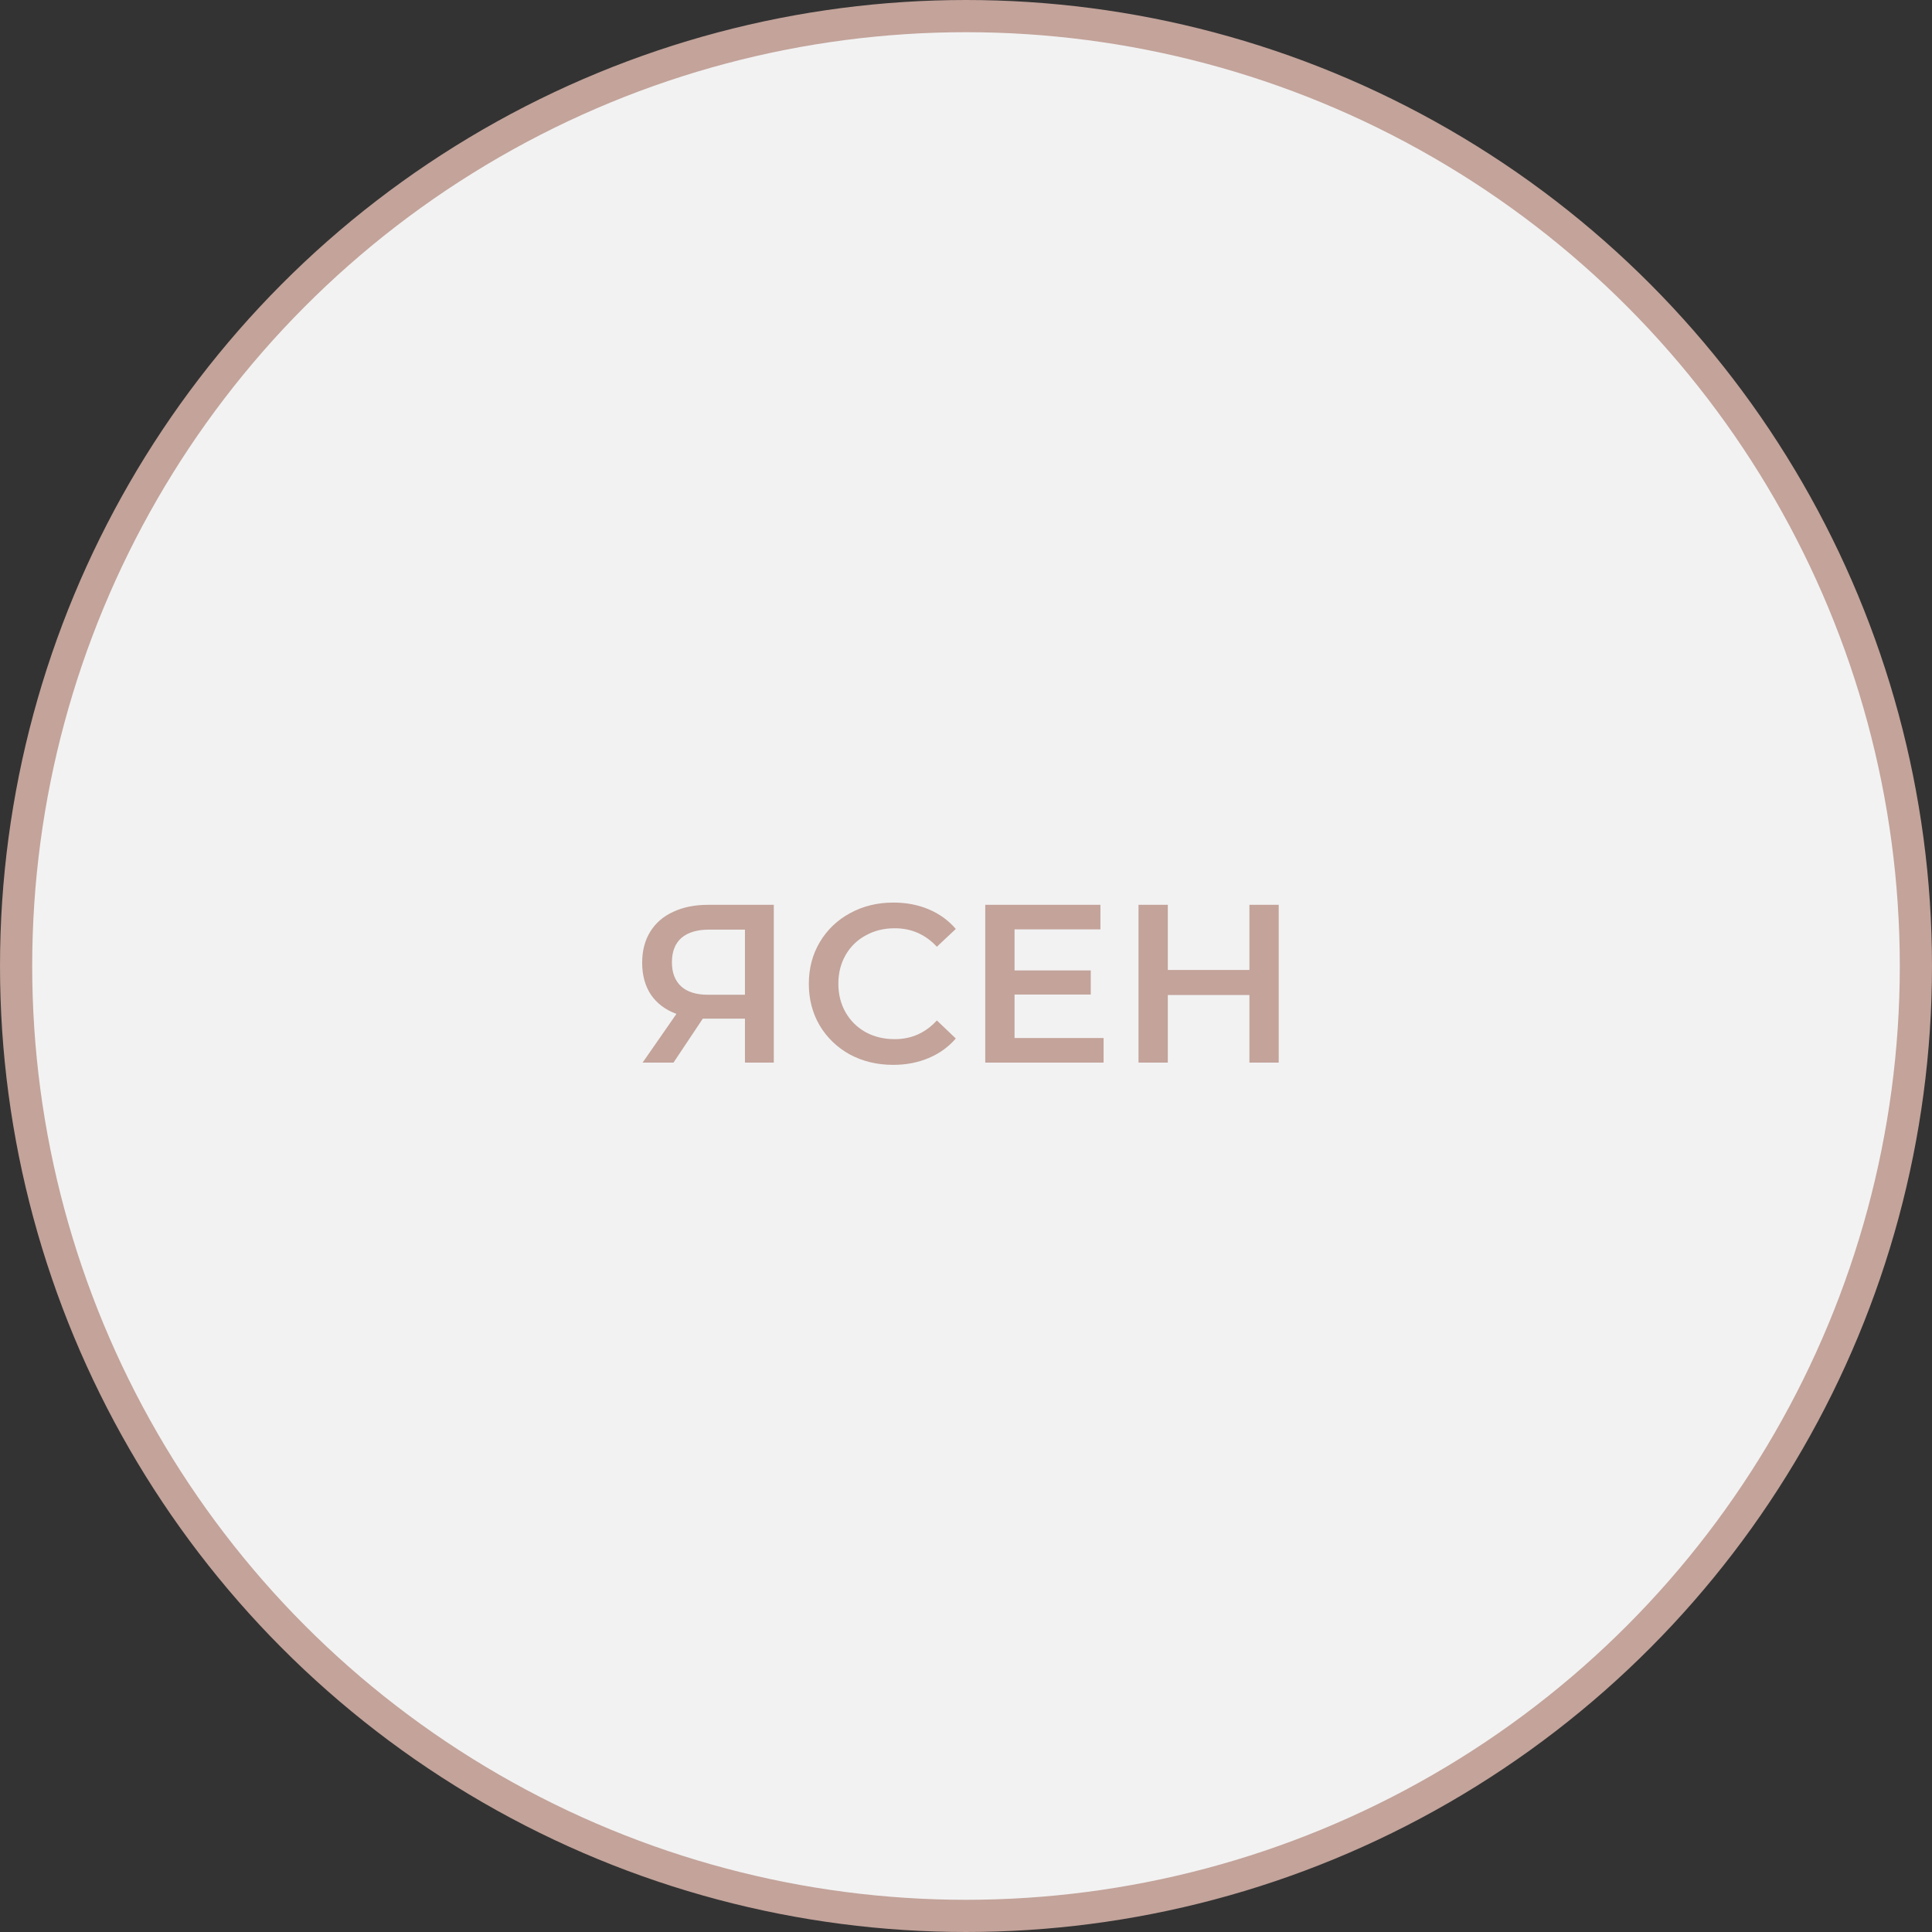 <?xml version="1.0" encoding="UTF-8"?> <svg xmlns="http://www.w3.org/2000/svg" width="120" height="120" viewBox="0 0 120 120" fill="none"><rect x="0" y="0" width="120" height="120" fill="#333333" stroke="none"/> <circle cx="60" cy="60" r="59" fill="#F2F2F2" stroke="#C3A39A" stroke-width="2"></circle> <path d="M48.062 56.2V66H46.27V63.27H43.848H43.652L41.832 66H39.914L42.014 62.976C41.333 62.724 40.806 62.327 40.432 61.786C40.068 61.235 39.886 60.573 39.886 59.798C39.886 59.051 40.054 58.407 40.39 57.866C40.726 57.325 41.202 56.914 41.818 56.634C42.434 56.345 43.157 56.2 43.988 56.2H48.062ZM44.044 57.74C43.297 57.74 42.724 57.913 42.322 58.258C41.93 58.603 41.734 59.107 41.734 59.77C41.734 60.414 41.925 60.913 42.308 61.268C42.691 61.613 43.246 61.786 43.974 61.786H46.27V57.74H44.044ZM55.474 66.14C54.485 66.14 53.589 65.925 52.786 65.496C51.993 65.057 51.367 64.455 50.91 63.69C50.462 62.925 50.238 62.061 50.238 61.1C50.238 60.139 50.467 59.275 50.924 58.51C51.381 57.745 52.007 57.147 52.8 56.718C53.603 56.279 54.499 56.06 55.488 56.06C56.291 56.06 57.023 56.2 57.686 56.48C58.349 56.76 58.909 57.166 59.366 57.698L58.19 58.804C57.481 58.039 56.608 57.656 55.572 57.656C54.9 57.656 54.298 57.805 53.766 58.104C53.234 58.393 52.819 58.799 52.52 59.322C52.221 59.845 52.072 60.437 52.072 61.1C52.072 61.763 52.221 62.355 52.52 62.878C52.819 63.401 53.234 63.811 53.766 64.11C54.298 64.399 54.9 64.544 55.572 64.544C56.608 64.544 57.481 64.157 58.19 63.382L59.366 64.502C58.909 65.034 58.344 65.44 57.672 65.72C57.009 66 56.277 66.14 55.474 66.14ZM68.546 64.474V66H61.196V56.2H68.35V57.726H63.016V60.274H67.748V61.772H63.016V64.474H68.546ZM79.423 56.2V66H77.603V61.8H72.535V66H70.715V56.2H72.535V60.246H77.603V56.2H79.423Z" fill="#C3A39A"></path> </svg> 